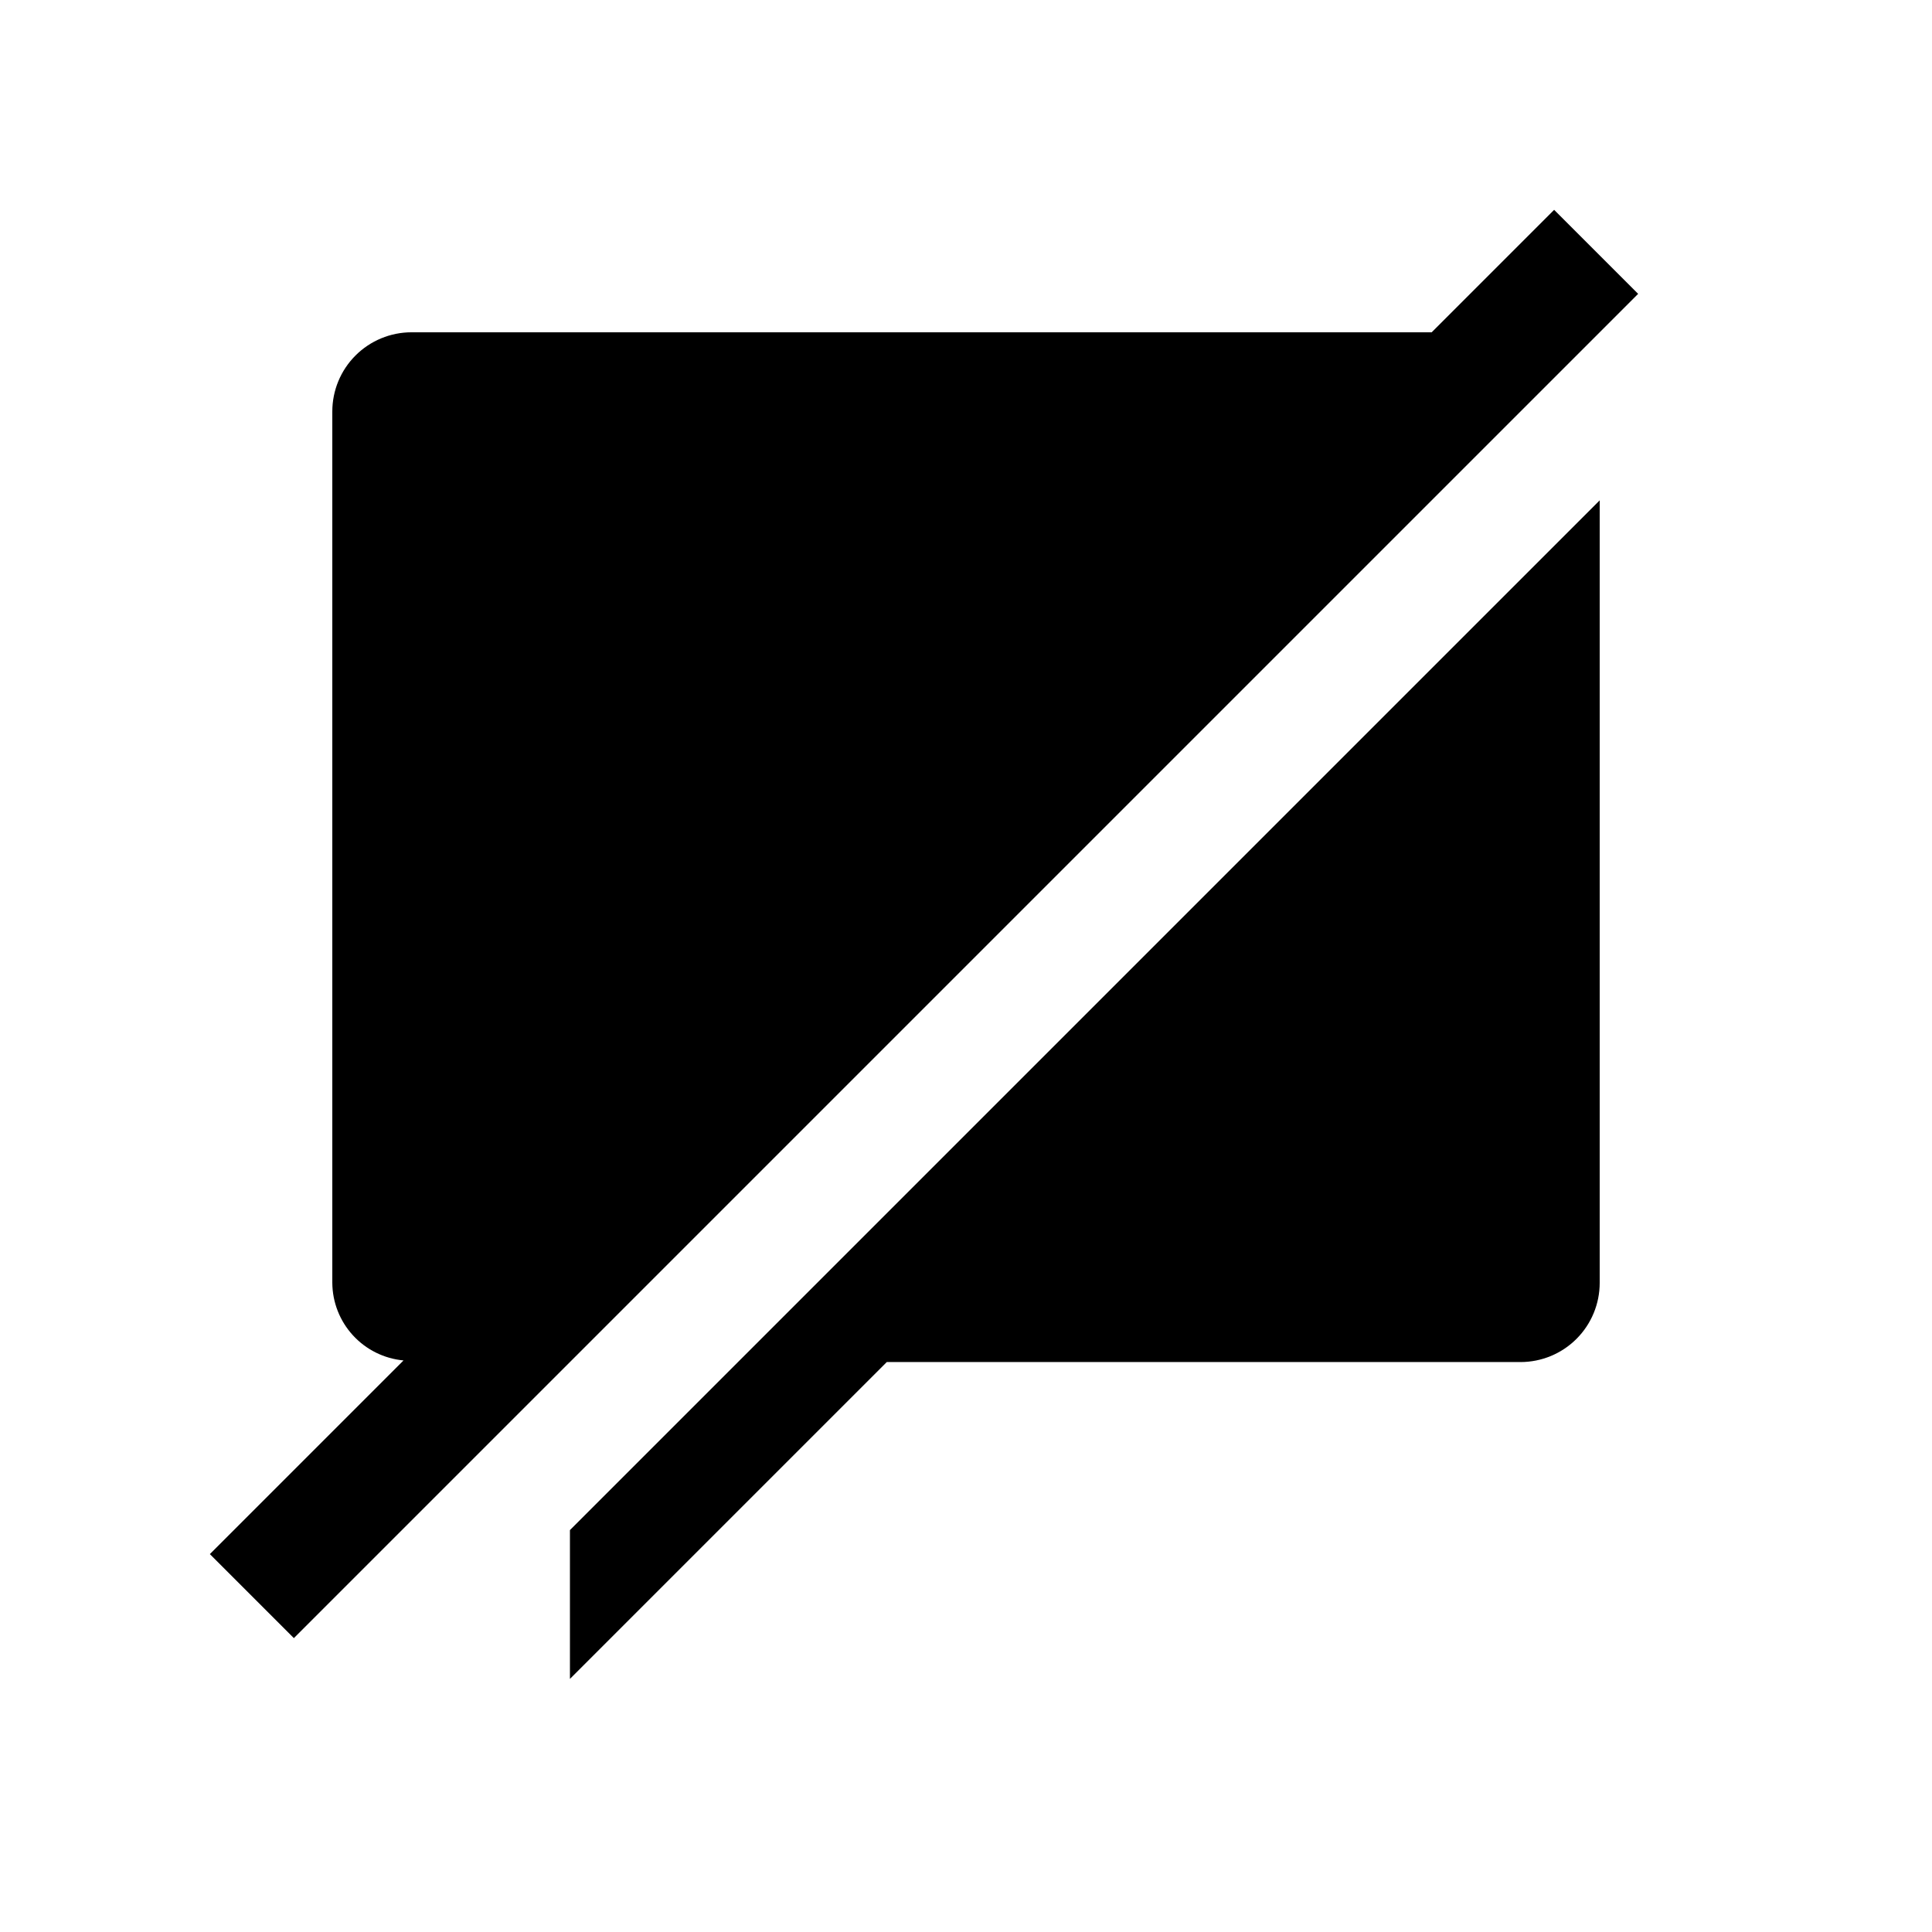 <?xml version="1.0" encoding="UTF-8"?>
<!-- Uploaded to: SVG Repo, www.svgrepo.com, Generator: SVG Repo Mixer Tools -->
<svg fill="#000000" width="800px" height="800px" version="1.1" viewBox="144 144 512 512" xmlns="http://www.w3.org/2000/svg">
 <g>
  <path d="m561.79 238.21 16.336-16.336-22.266-22.266-32.453 32.453h-270.35c-5.566 0-10.906 2.211-14.844 6.148s-6.148 9.277-6.148 14.844v230.91c0.035 5.16 1.984 10.121 5.473 13.922 3.484 3.801 8.262 6.168 13.398 6.644l-51.324 51.324 22.266 22.266z"/>
  <path d="m295.04 549.49v39.438l83.969-83.969h167.94-0.004c5.57 0 10.91-2.211 14.844-6.148 3.938-3.934 6.148-9.273 6.148-14.844v-207.37z"/>
 </g>
</svg>
